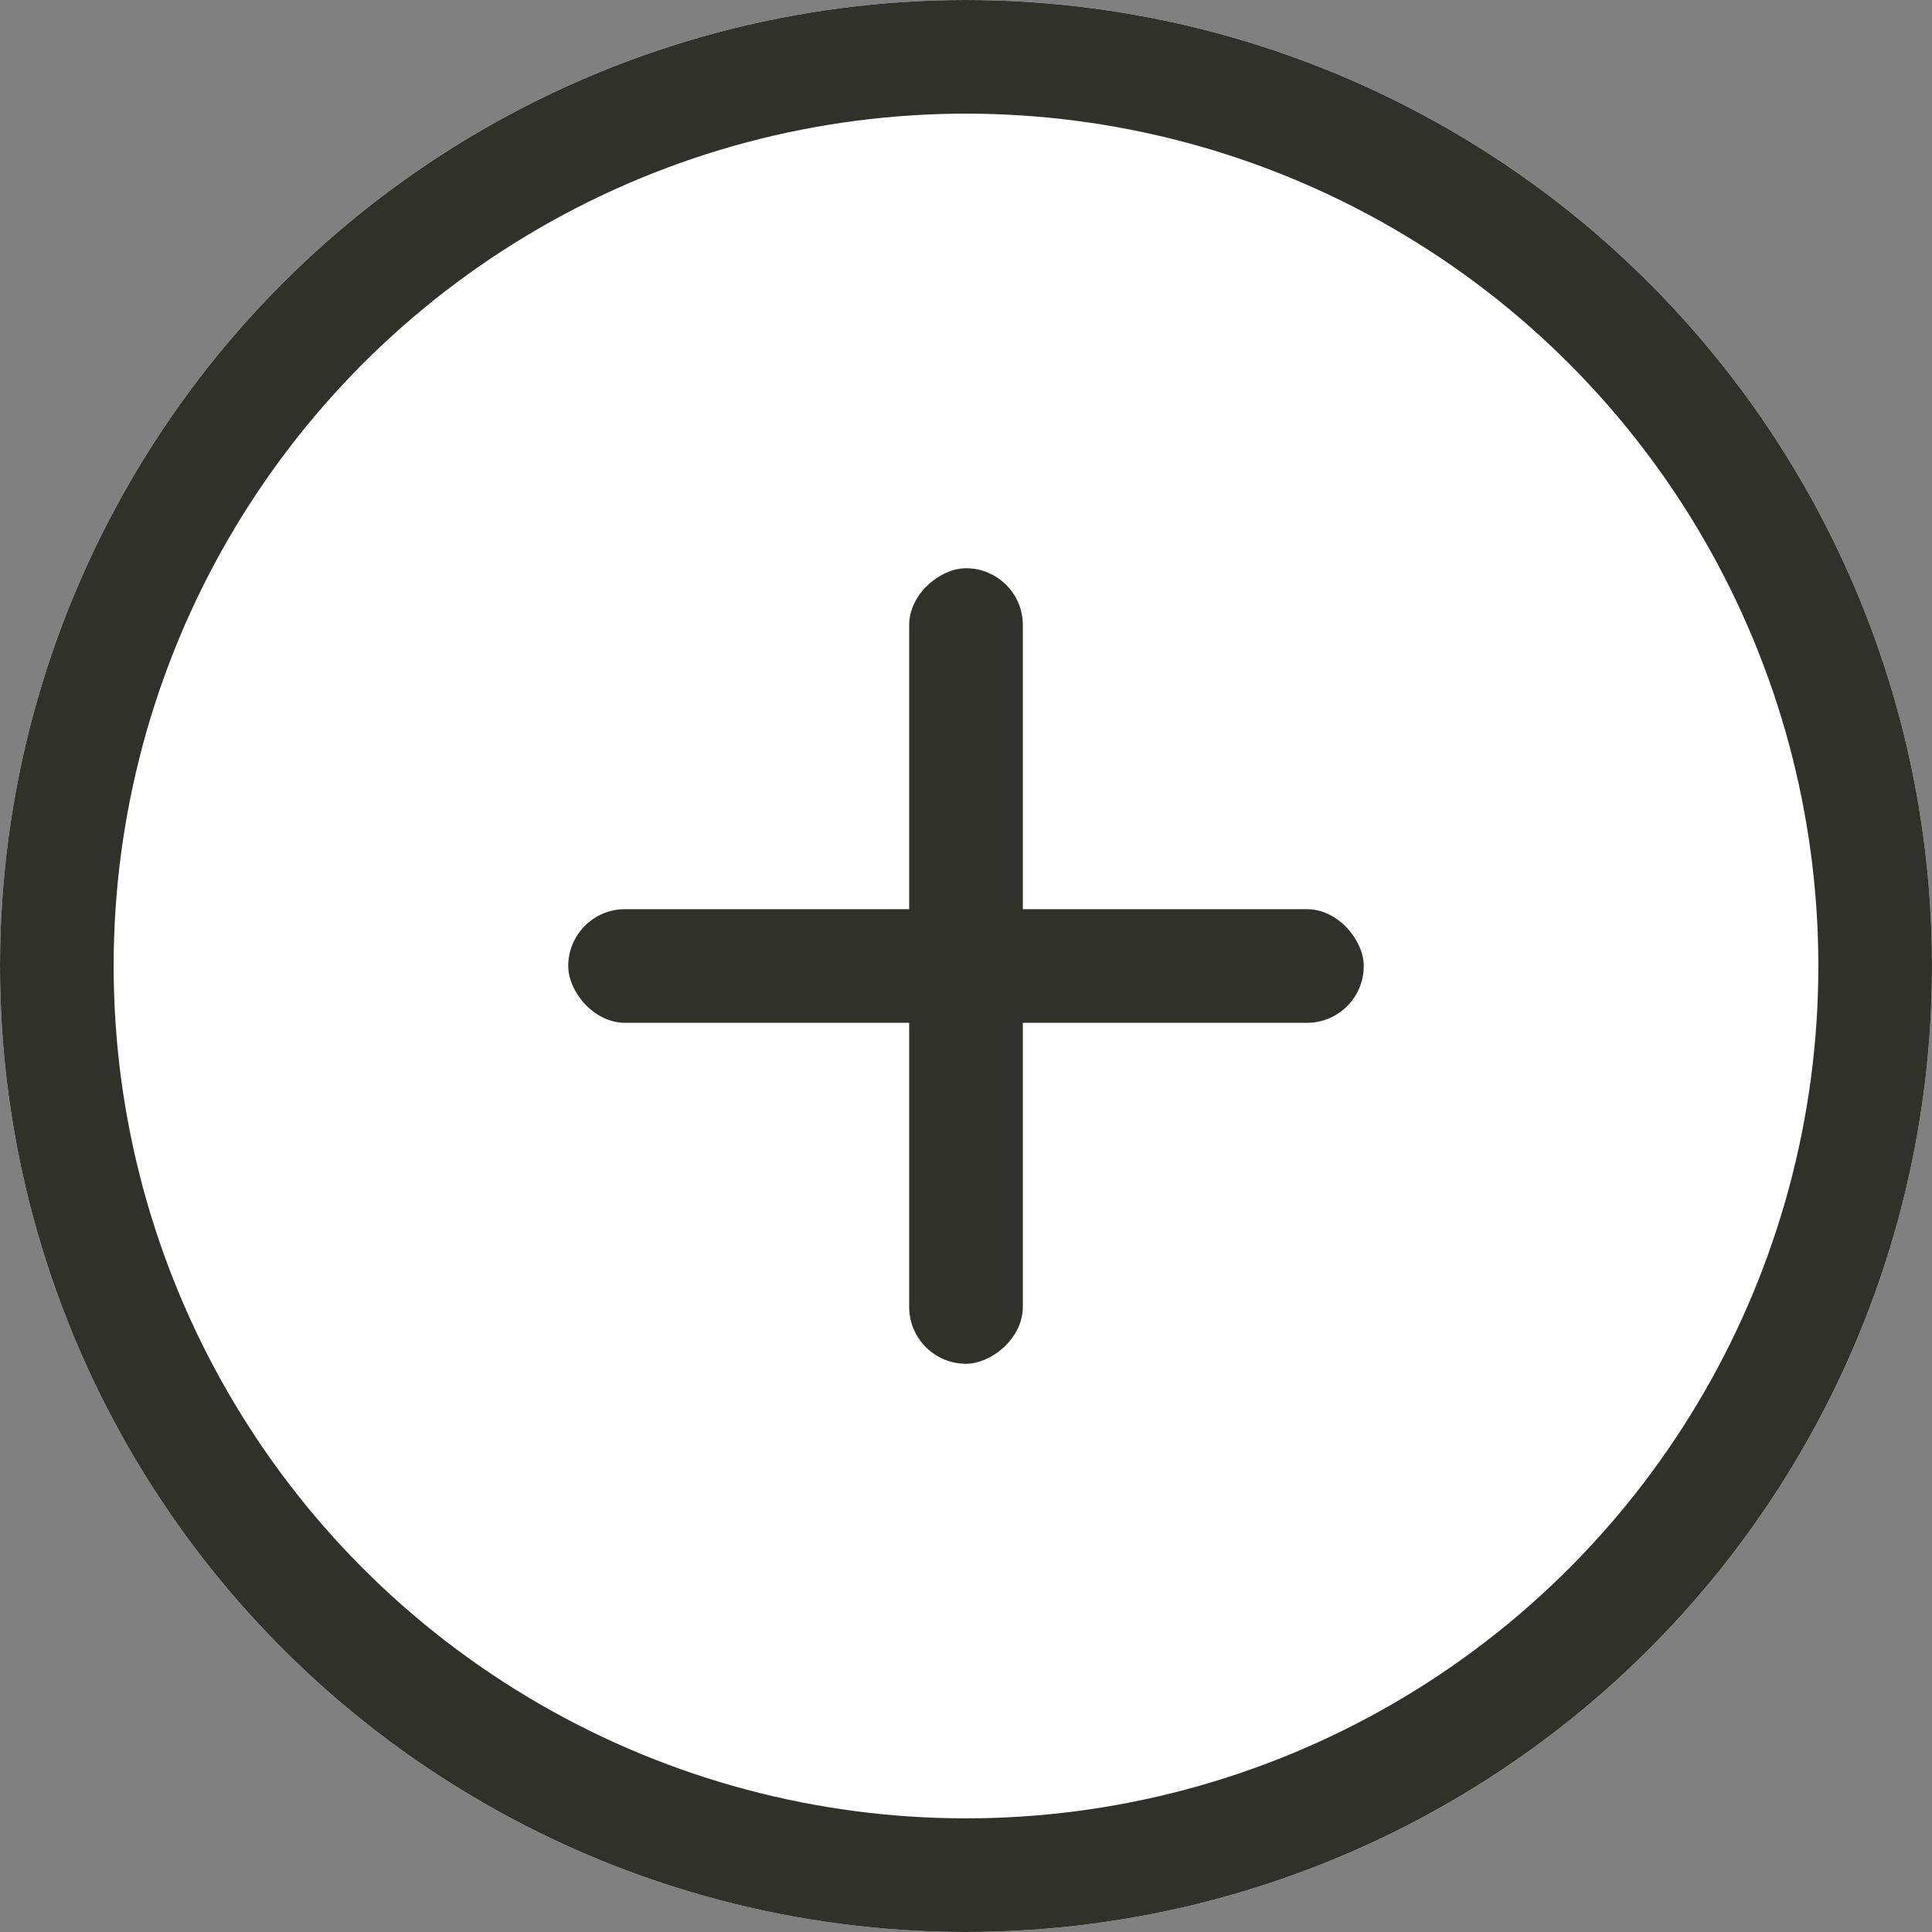 <svg xmlns="http://www.w3.org/2000/svg" width="34" height="34"><rect width="100%" height="100%" fill="#808080" stroke="none"/><g transform="translate(-1471 -3413)"><g transform="translate(1471 3413)" fill="#fff" stroke="#31312c" stroke-width="2"><circle cx="17" cy="17" r="17" stroke="none"/><circle cx="17" cy="17" r="16" fill="none"/></g><rect width="14" height="2" rx="1" transform="translate(1481 3429)" fill="#31312c"/><rect width="14" height="2" rx="1" transform="rotate(90 -967 2456)" fill="#31312c"/></g></svg>